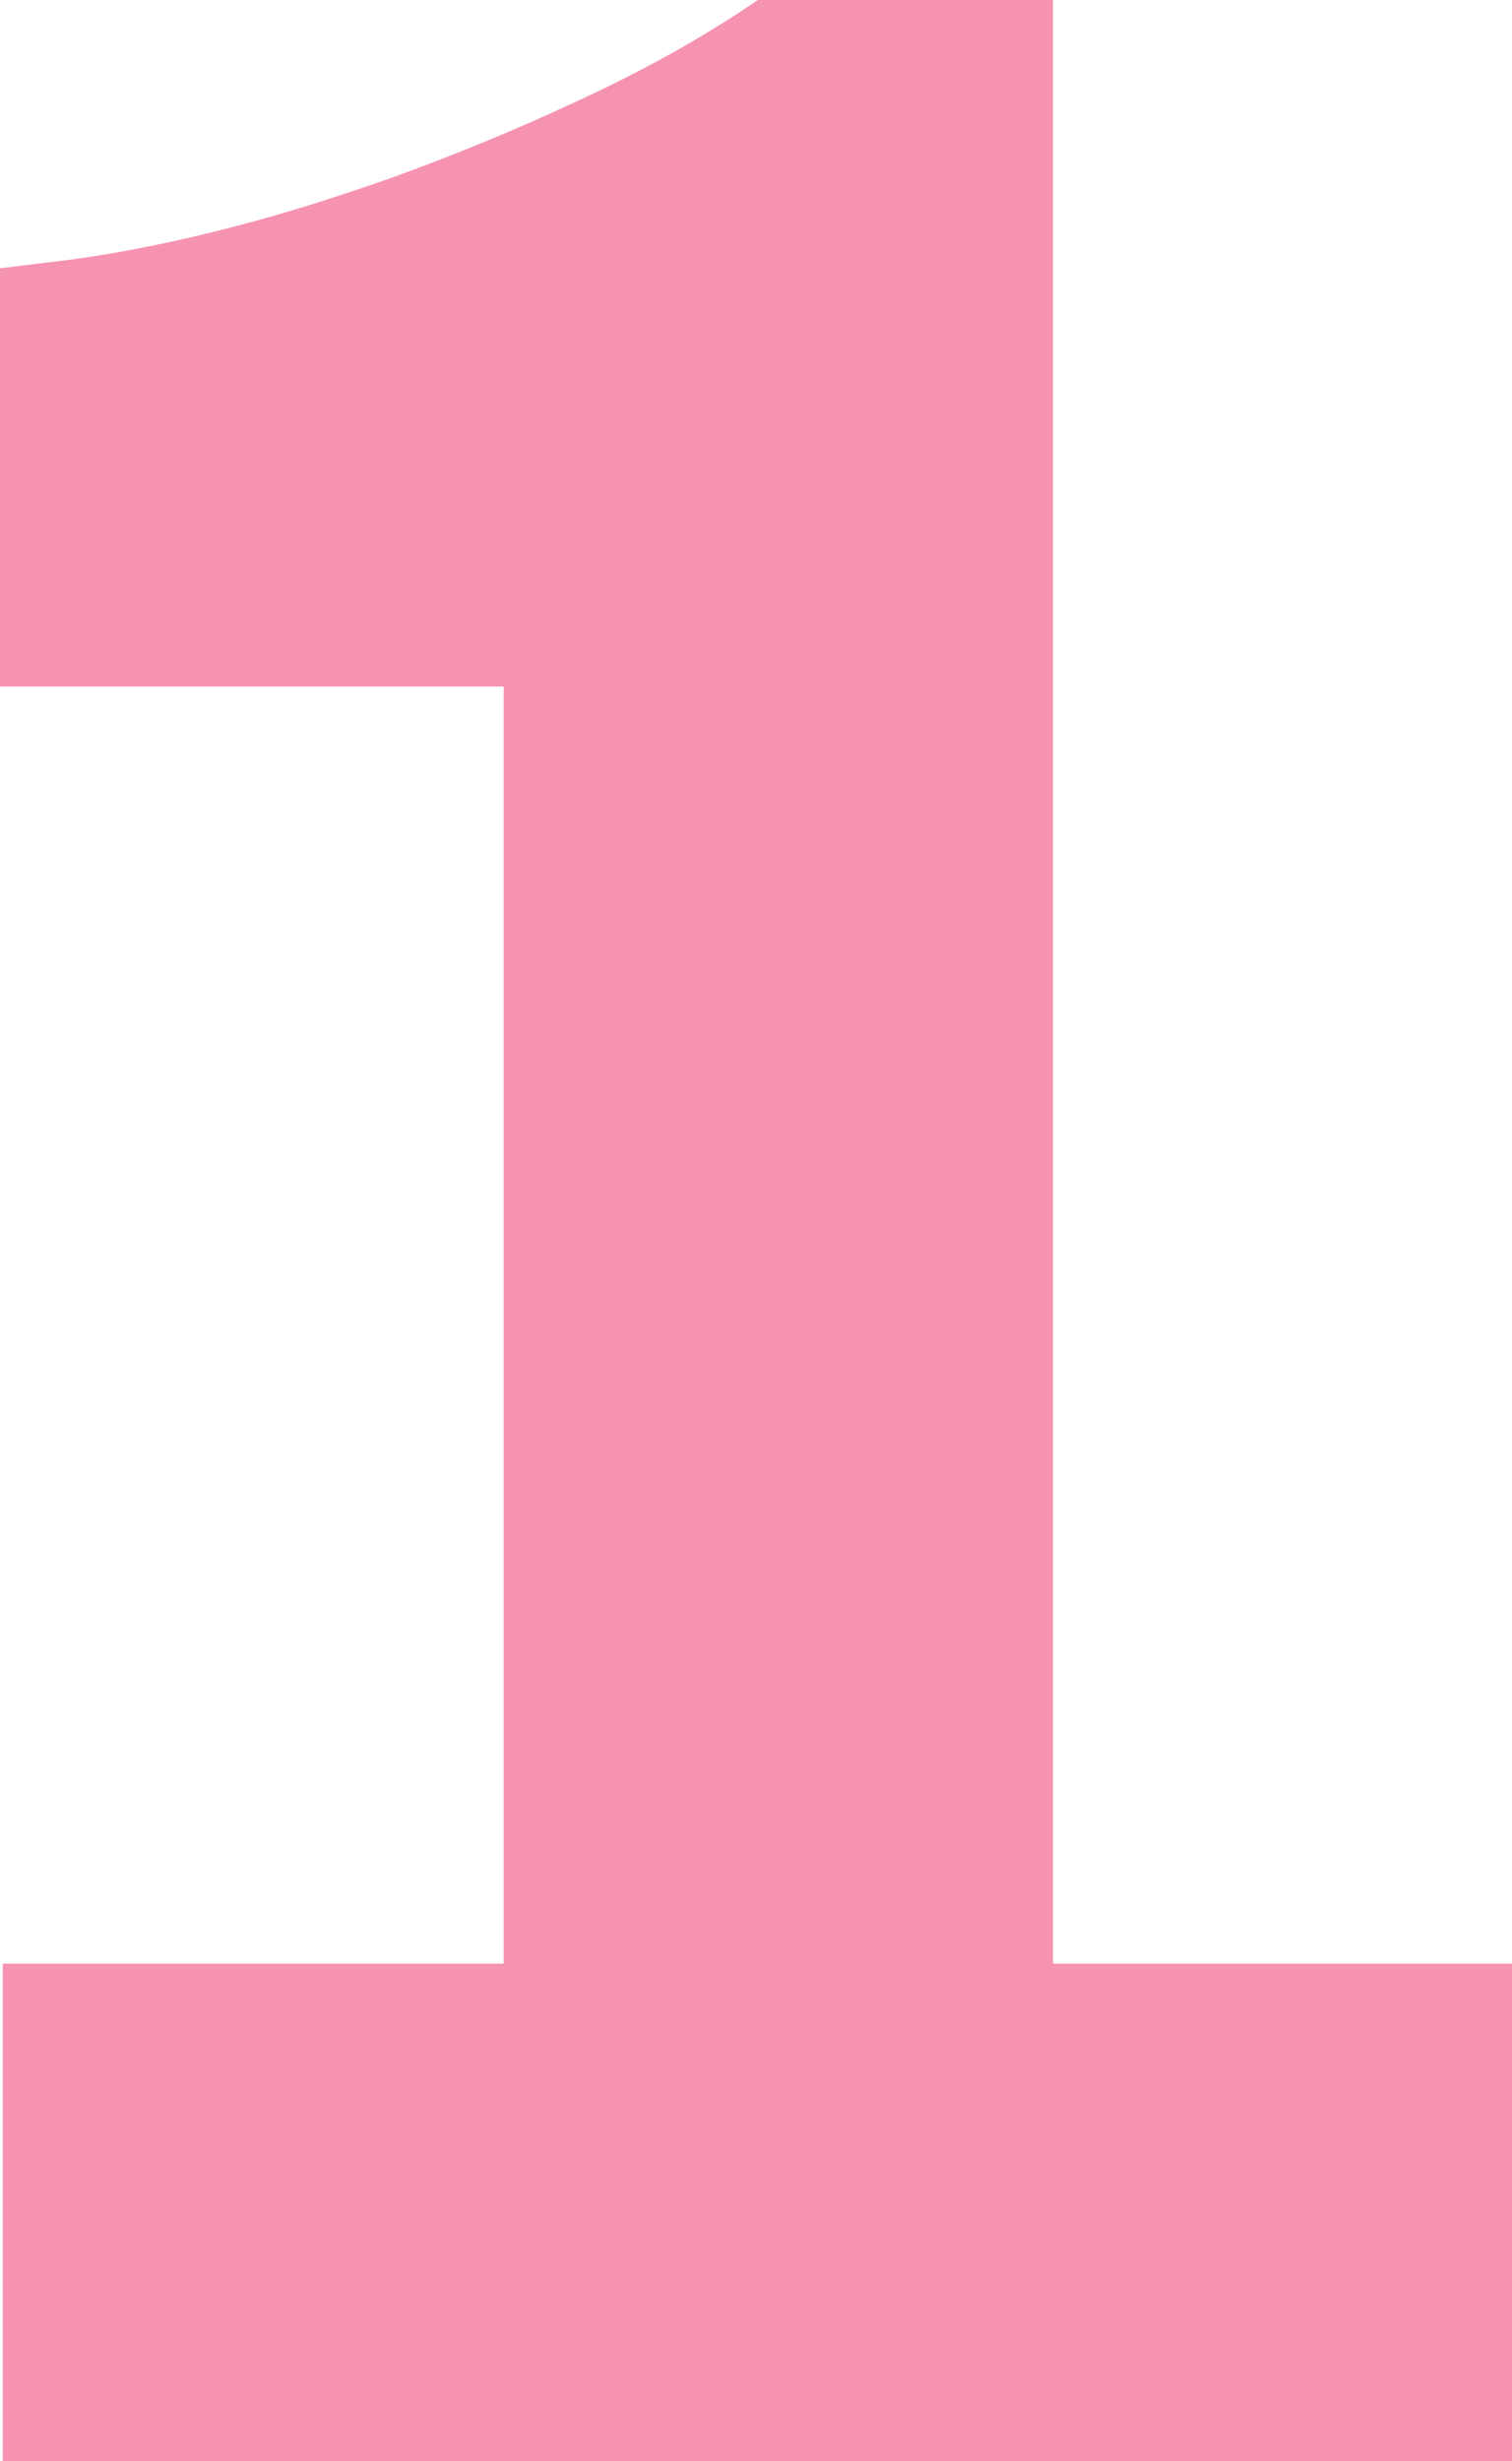 <?xml version="1.0" encoding="UTF-8" standalone="no"?><!-- Generator: Adobe Illustrator 22.1.0, SVG Export Plug-In . SVG Version: 6.00 Build 0)  --><svg xmlns="http://www.w3.org/2000/svg" enable-background="new 0 0 162.4 264.2" fill="#f693b1" id="Layer_1" version="1.1" viewBox="0 0 162.4 264.2" x="0px" xml:space="preserve" y="0px">
<g id="p">
	<g id="change1_1">
		<path d="m113.1 0h-31.7l-2.1 1.4c-5.2 3.4-11.1 6.6-17.4 9.5-6.4 3-13 5.7-19.6 8.1-6.5 2.3-12.9 4.3-19 5.8-6 1.5-11.4 2.5-15.9 3.1l-7.4 0.9v44.9h54.1v137.1h-53.8v53.4h162.1v-53.4h-49.3v-210.8z" fill="inherit"/>
	</g>
</g>
</svg>